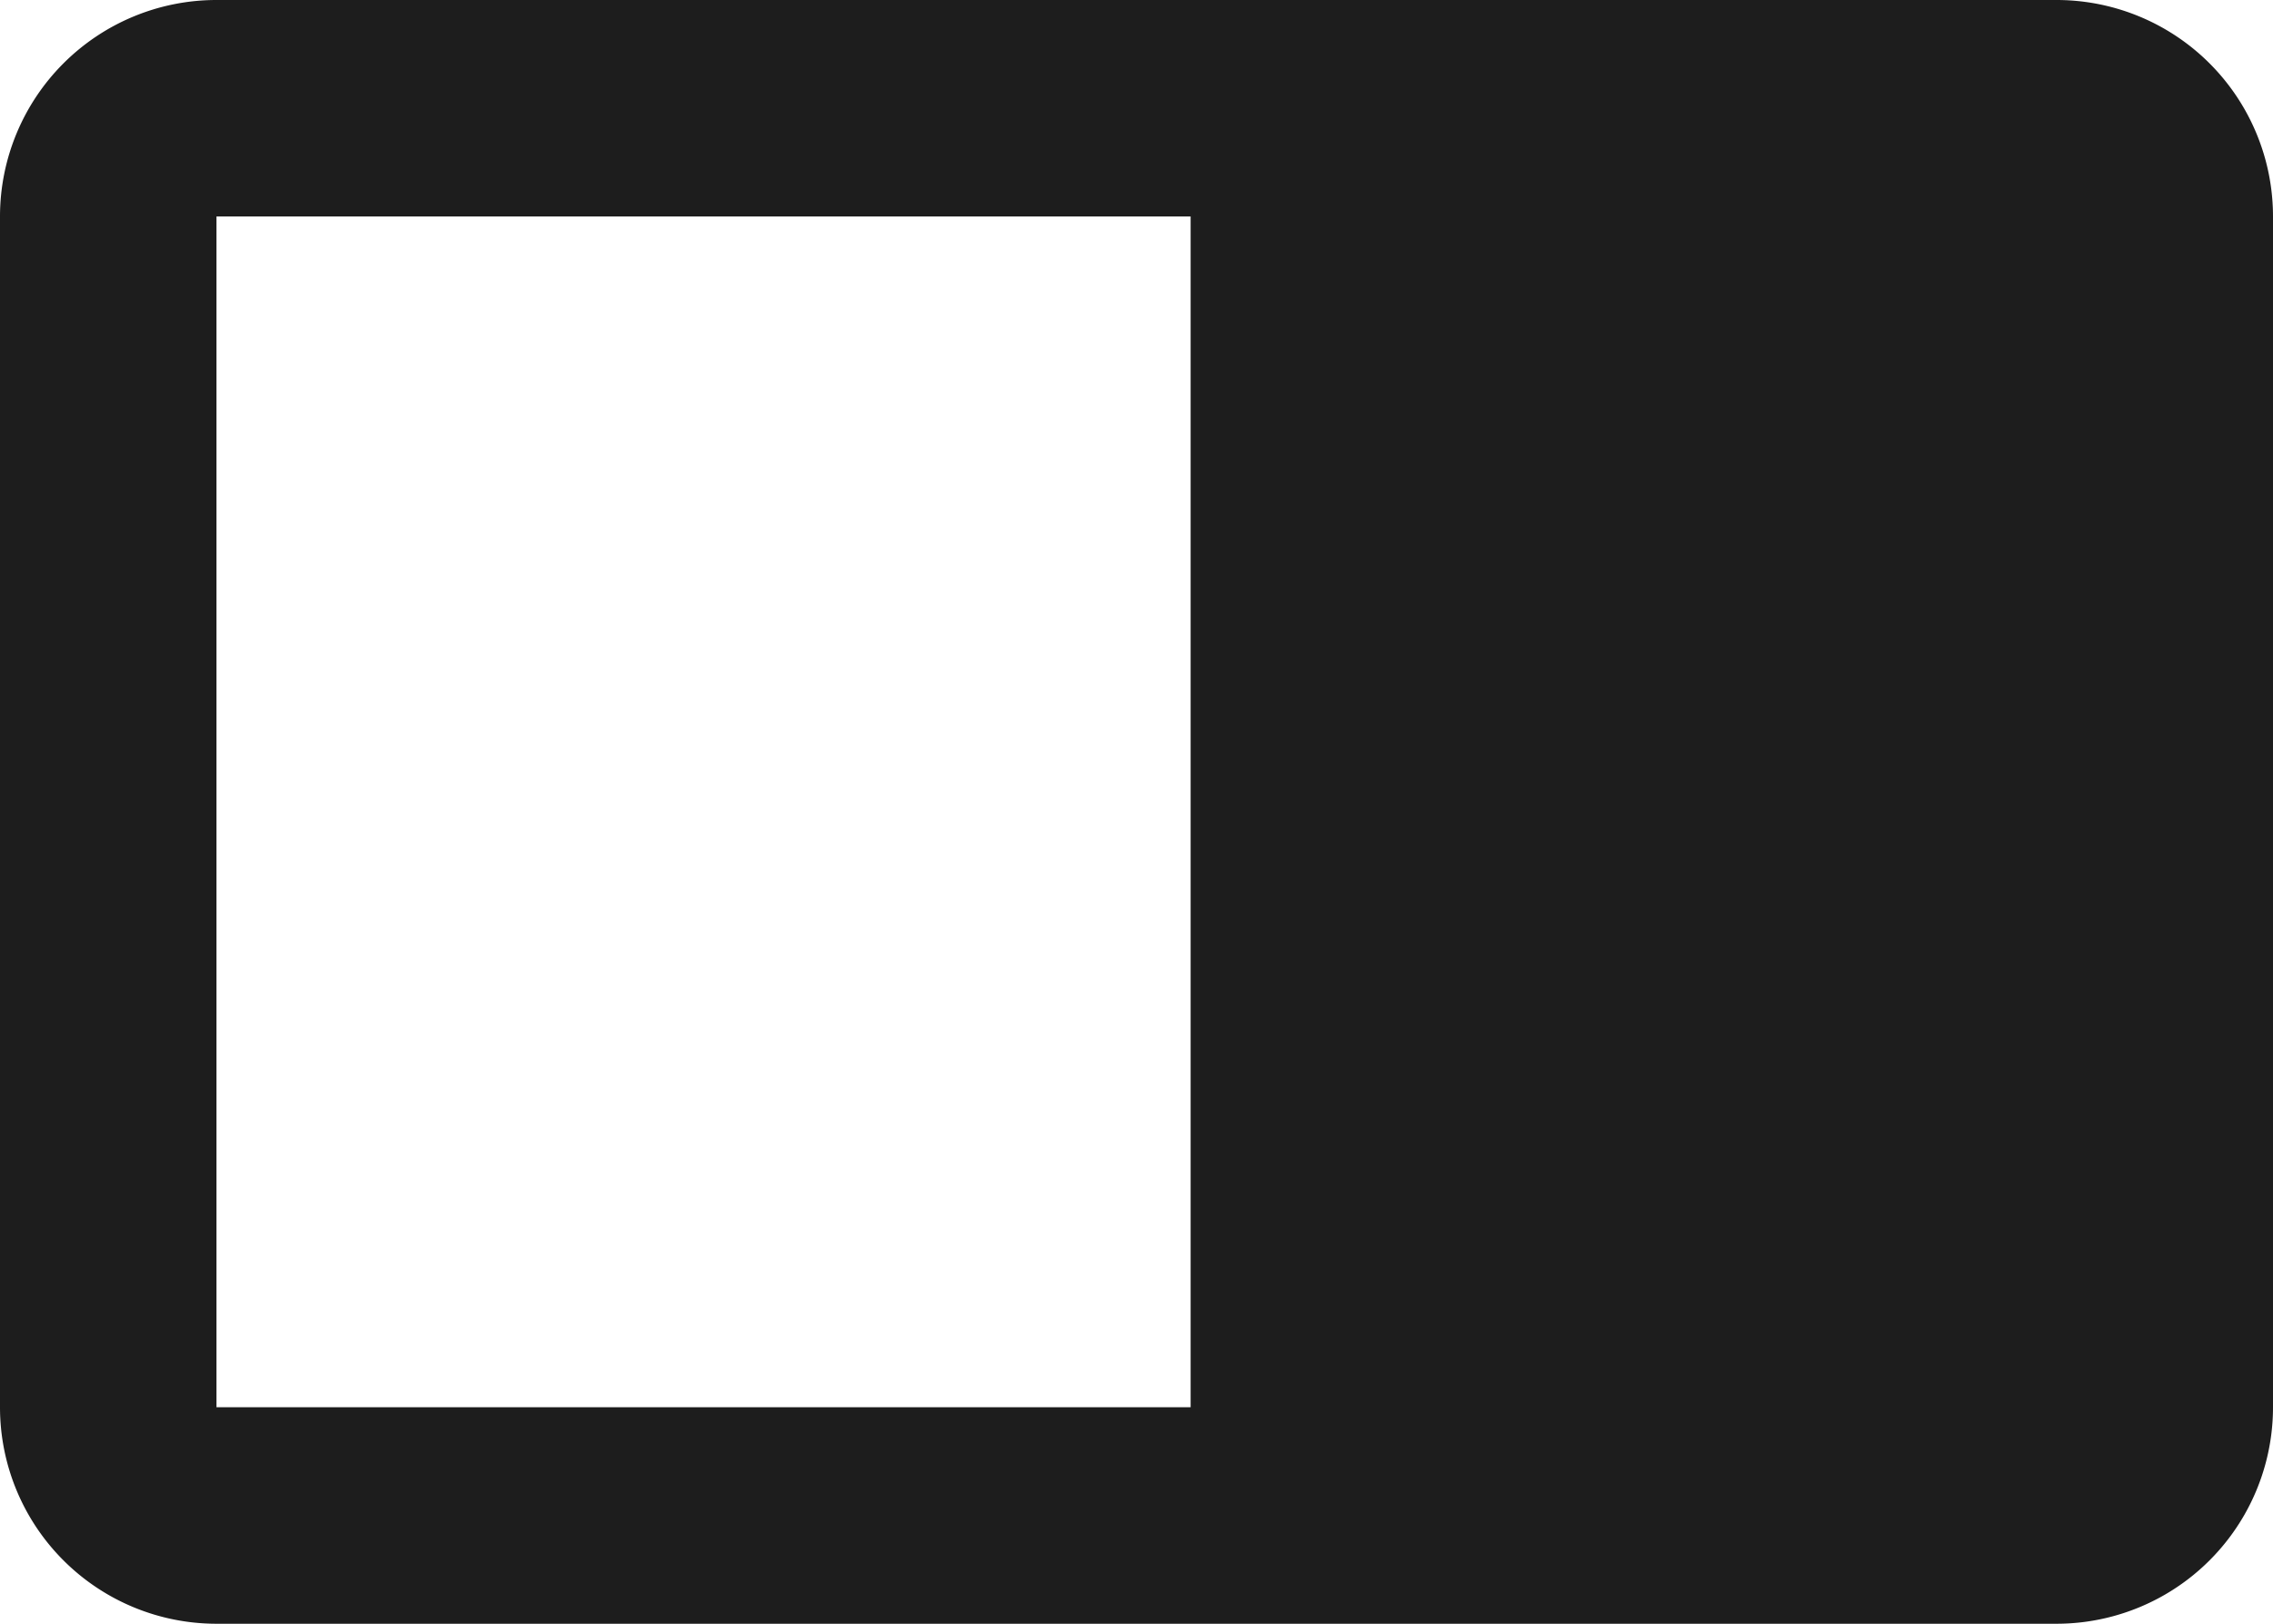 <svg id="Group_4797" data-name="Group 4797" xmlns="http://www.w3.org/2000/svg" width="21" height="15" viewBox="0 0 21 15">
  <path id="Union_2" data-name="Union 2" d="M2,15a2,2,0,0,1-2-2V2A2,2,0,0,1,2,0H19a2,2,0,0,1,2,2V13a2,2,0,0,1-2,2Zm0-2h9V2H2Z" fill="#1d1d1d"/>
</svg>
